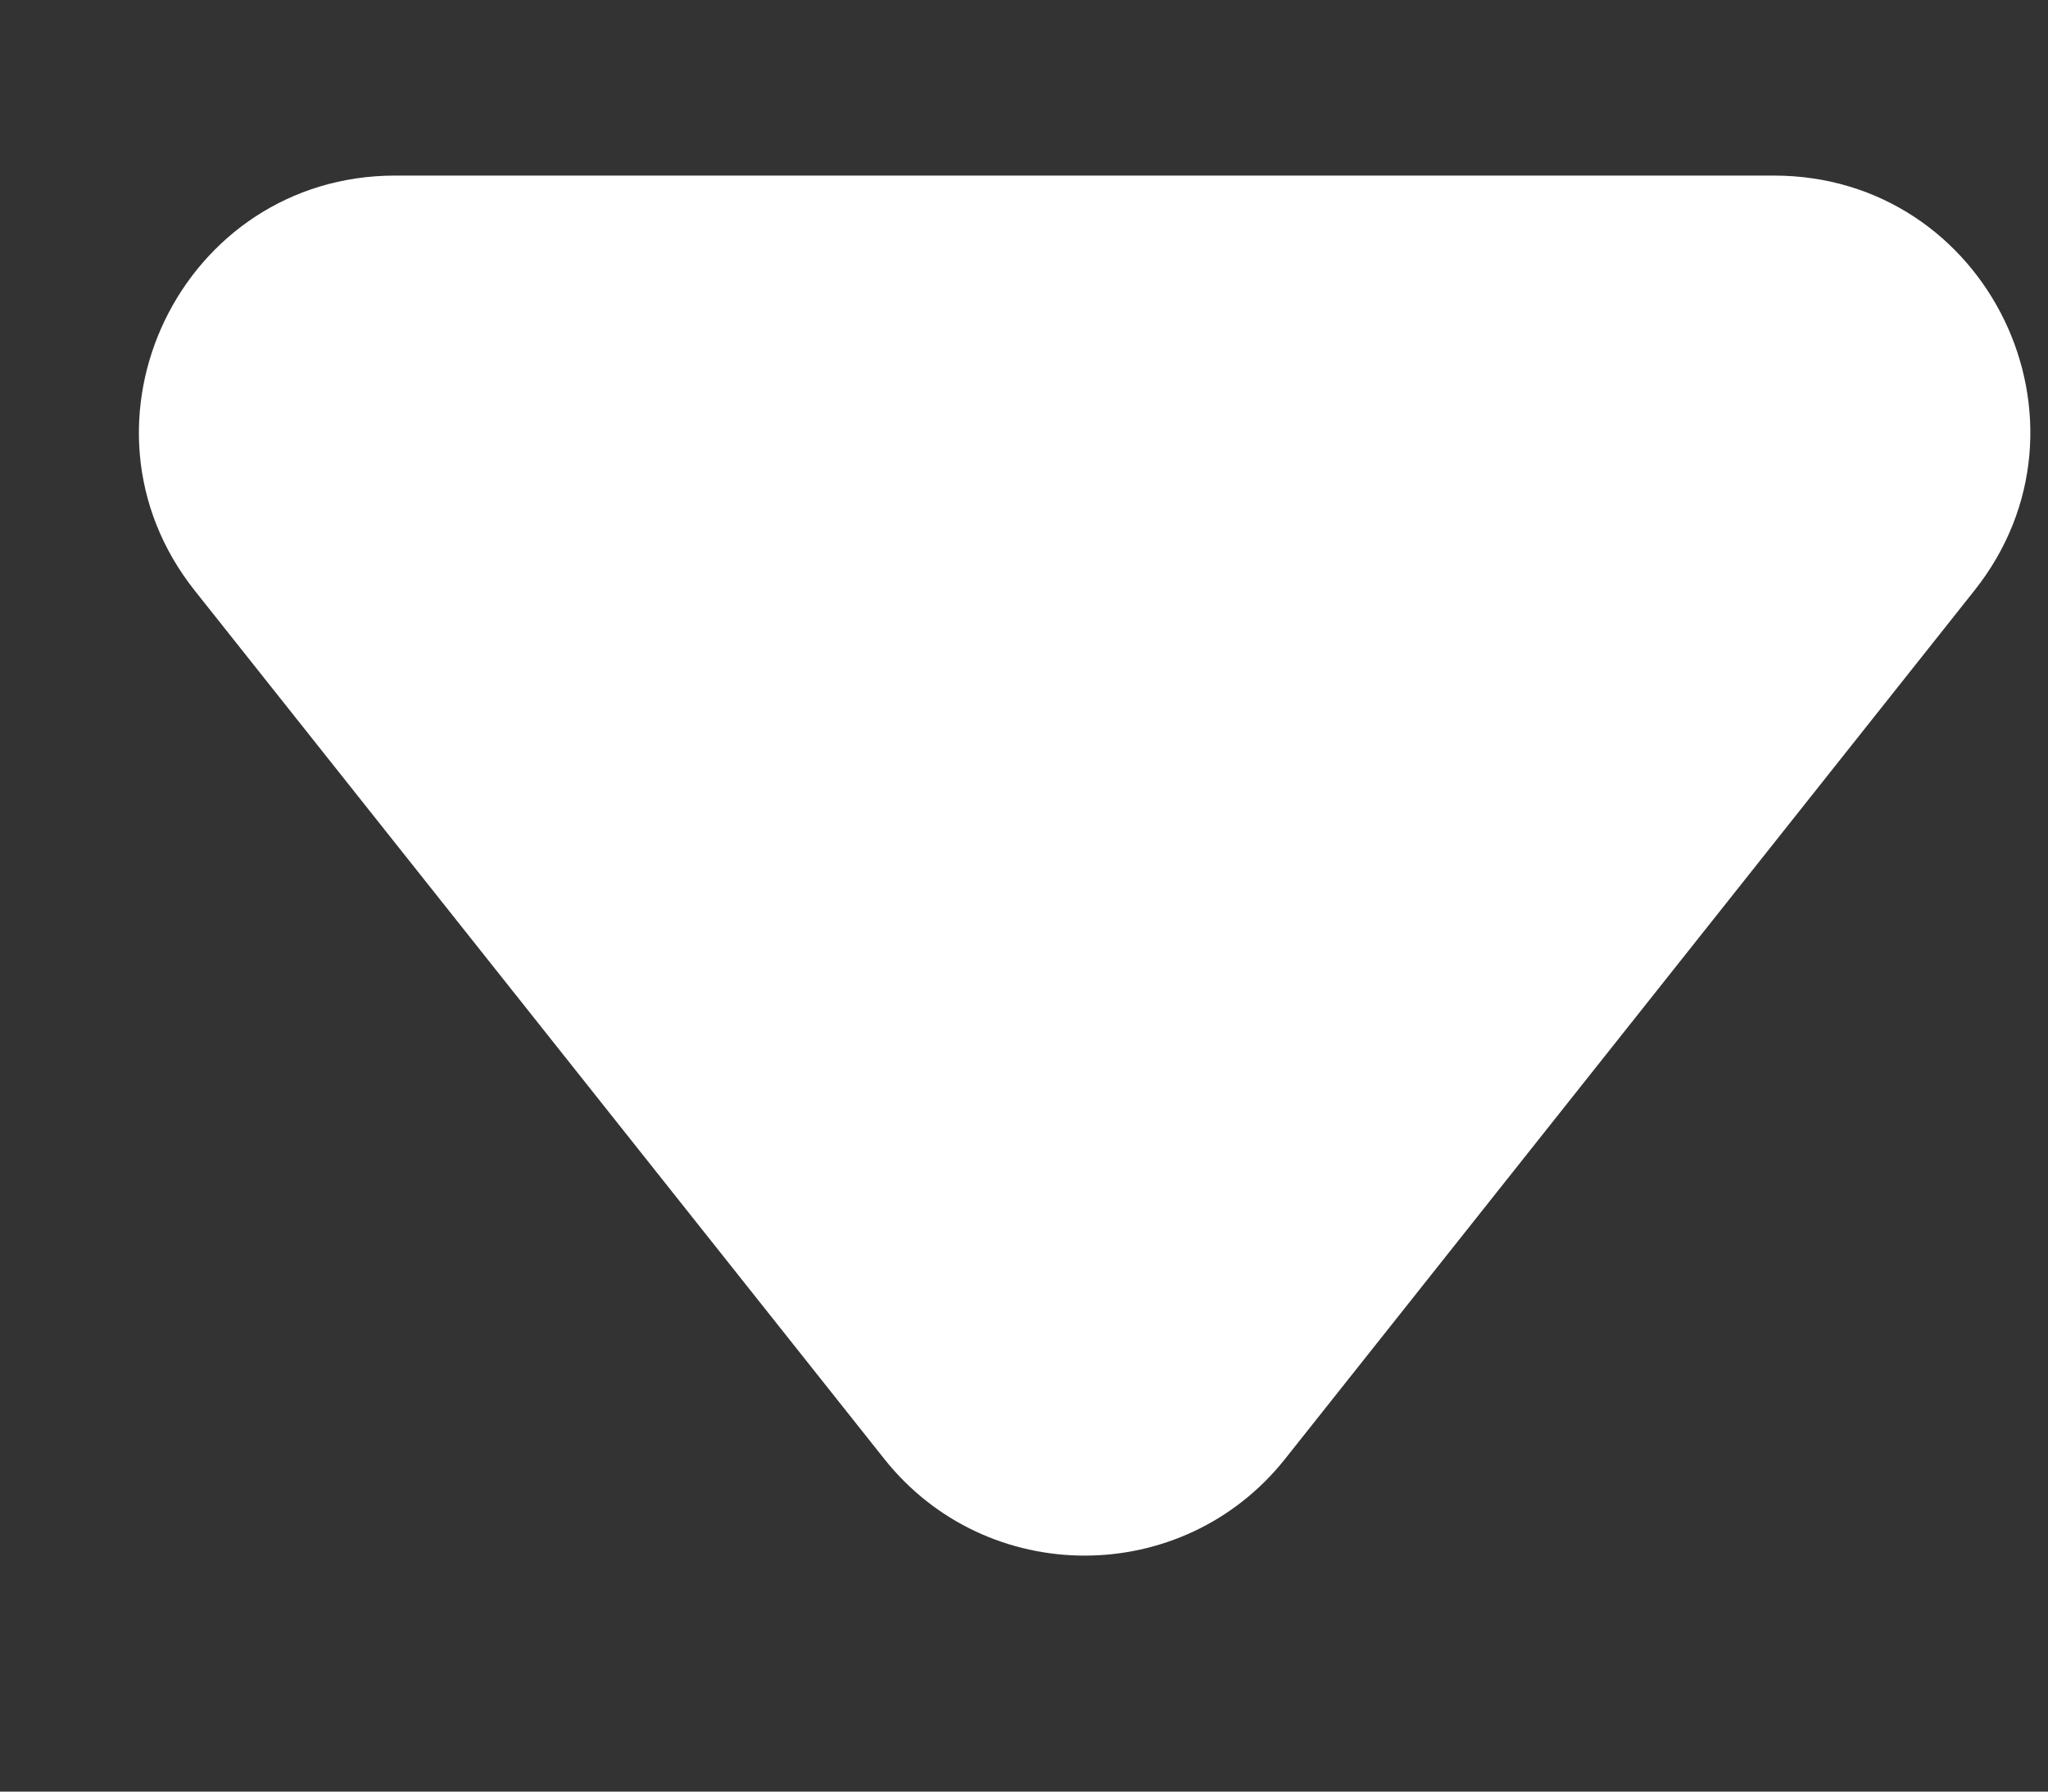 <svg width="8" height="7" viewBox="0 0 8 7" fill="none" xmlns="http://www.w3.org/2000/svg">
<rect x="0" y="0" width="8" height="7" fill="#333333" stroke="none"/>
<path d="M3.454 5.7C3.854 6.204 4.62 6.204 5.02 5.7L7.712 2.308C8.233 1.653 7.766 0.686 6.929 0.686H1.544C0.708 0.686 0.241 1.653 0.761 2.308L3.454 5.7Z" fill="white"/>
</svg>

